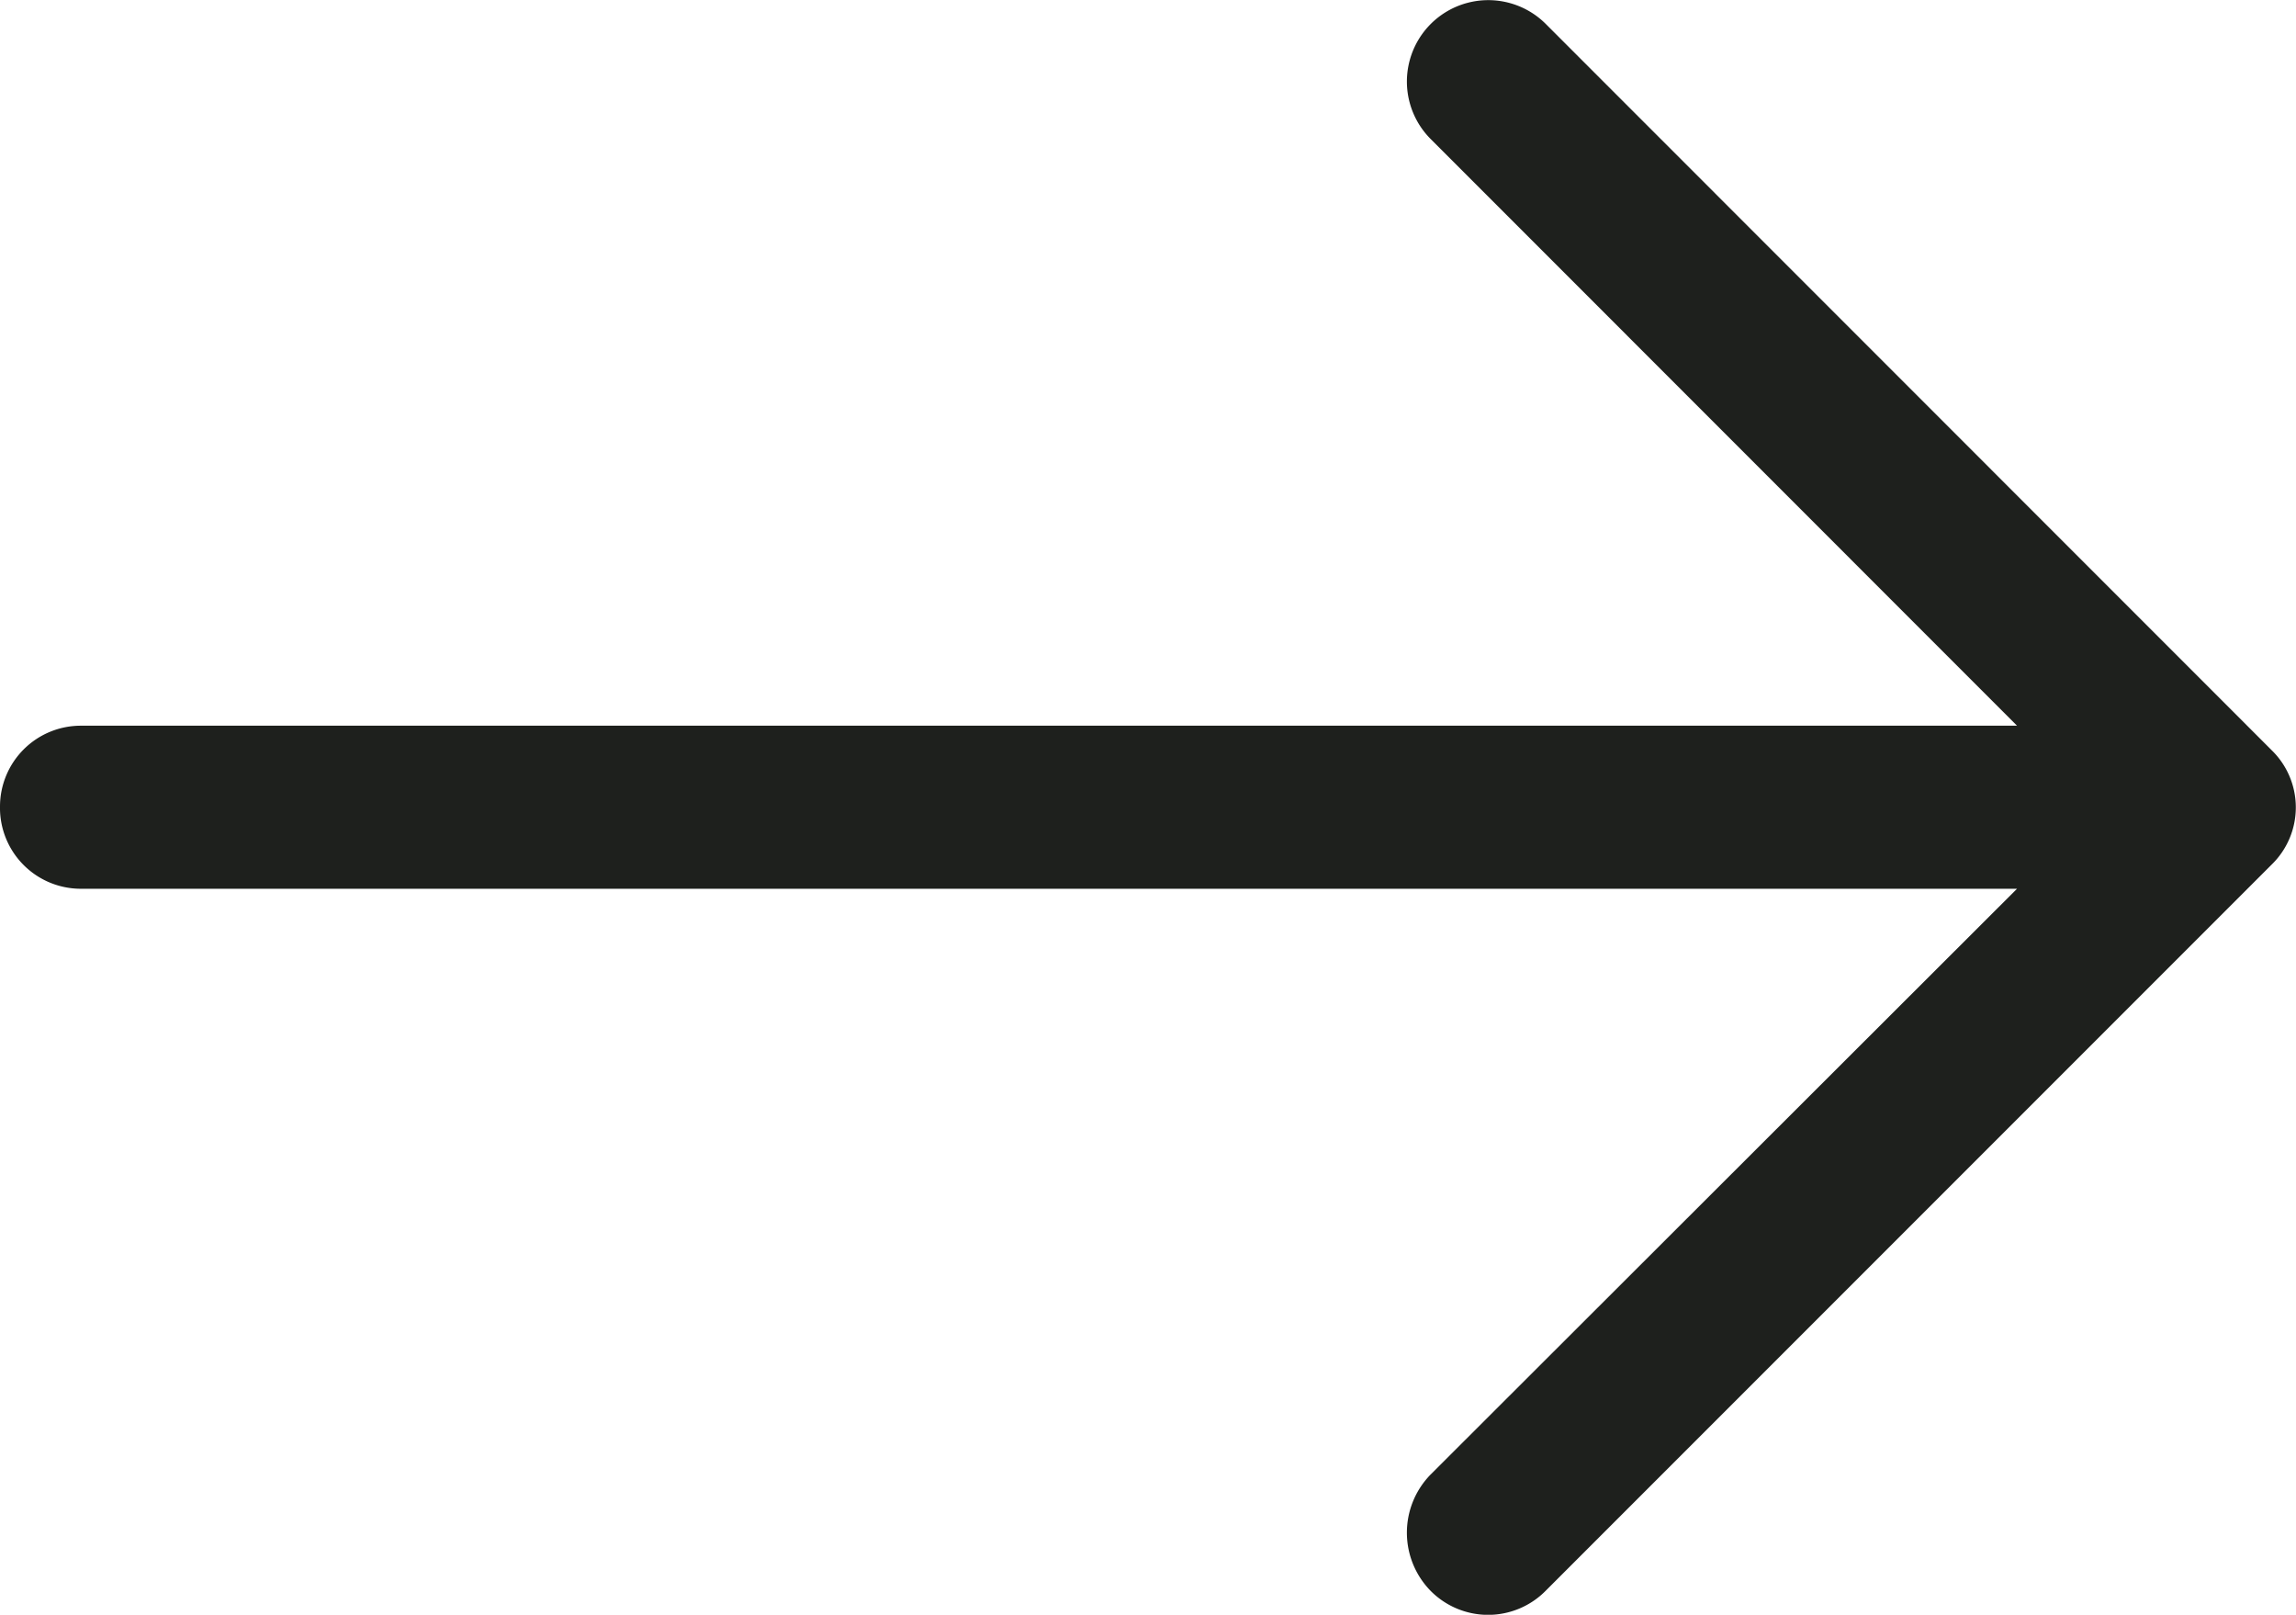 <svg xmlns="http://www.w3.org/2000/svg" width="14.197" height="9.982" viewBox="0 0 14.197 9.982"><g transform="translate(-1357.647 -73.901)"><path d="M9.56,4.824a.5.5,0,1,0-.715.708L12.472,9.16H.5a.5.5,0,0,0-.5.5.5.5,0,0,0,.5.508H12.472L8.844,13.791a.514.514,0,0,0,0,.715.5.5,0,0,0,.715,0l4.487-4.487a.493.493,0,0,0,0-.708Z" transform="translate(1357.647 69.227)" fill="#1e201d"/></g></svg>